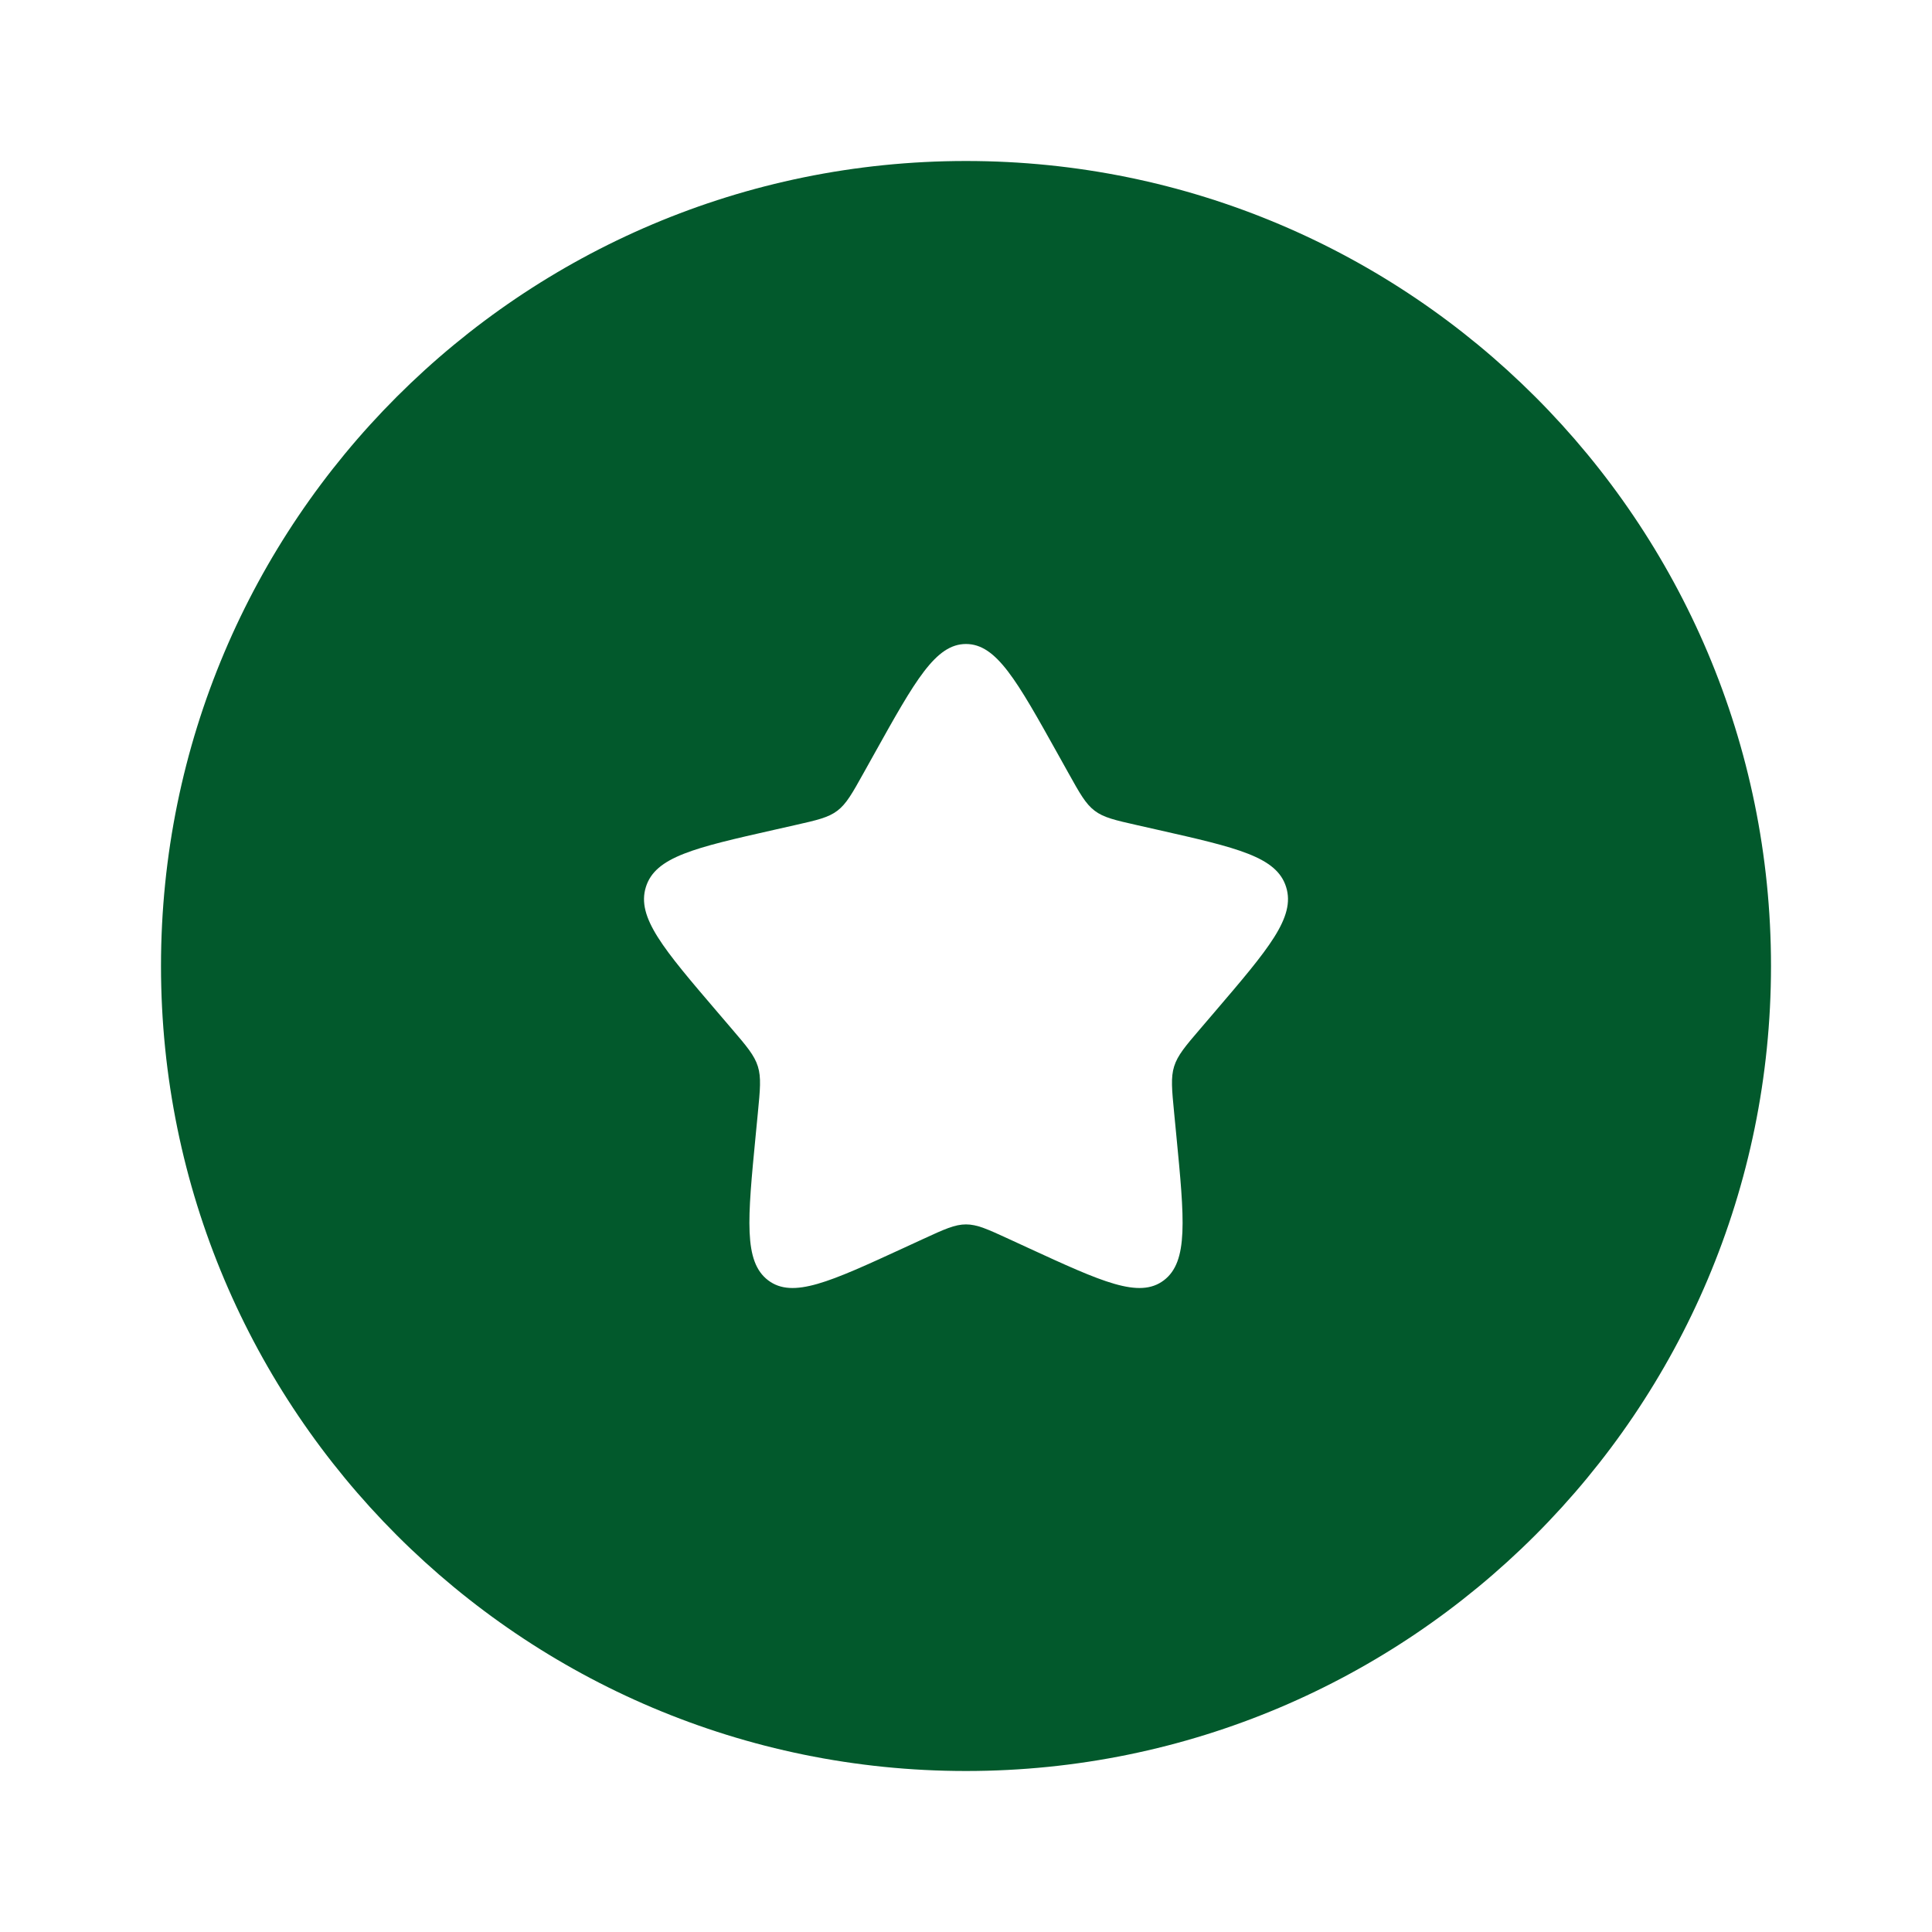 <svg xmlns="http://www.w3.org/2000/svg" xmlns:xlink="http://www.w3.org/1999/xlink" width="200" zoomAndPan="magnify" viewBox="0 0 150 150" height="200" preserveAspectRatio="xMidYMid meet" version="1.0"><path fill="#02592c" d="M 75 137.5 C 109.516 137.5 137.5 109.516 137.5 75 C 137.5 40.48 109.516 12.5 75 12.5 C 40.48 12.5 12.5 40.48 12.5 75 C 12.5 109.516 40.48 137.5 75 137.5 Z M 67.883 58.52 L 67.062 59.992 C 66.164 61.605 65.715 62.41 65.012 62.945 C 64.312 63.477 63.438 63.676 61.691 64.07 L 60.098 64.43 C 53.949 65.82 50.875 66.516 50.145 68.871 C 49.41 71.223 51.508 73.672 55.699 78.574 L 56.785 79.844 C 57.977 81.234 58.57 81.934 58.84 82.793 C 59.109 83.656 59.016 84.586 58.836 86.445 L 58.672 88.137 C 58.039 94.676 57.723 97.945 59.637 99.402 C 61.555 100.855 64.434 99.527 70.188 96.879 L 71.68 96.191 C 73.316 95.438 74.133 95.062 75 95.062 C 75.867 95.062 76.684 95.438 78.32 96.191 L 79.812 96.879 C 85.566 99.527 88.445 100.855 90.363 99.402 C 92.277 97.945 91.961 94.676 91.328 88.137 L 91.164 86.445 C 90.984 84.586 90.891 83.656 91.16 82.793 C 91.43 81.934 92.023 81.234 93.215 79.844 L 94.301 78.574 C 98.492 73.672 100.59 71.223 99.855 68.871 C 99.125 66.516 96.051 65.82 89.902 64.43 L 88.309 64.07 C 86.562 63.676 85.688 63.477 84.988 62.945 C 84.285 62.41 83.836 61.605 82.938 59.992 L 82.117 58.52 C 78.949 52.84 77.367 50 75 50 C 72.633 50 71.051 52.84 67.883 58.52 Z M 67.883 58.52 " fill-opacity="1" fill-rule="evenodd"/></svg>